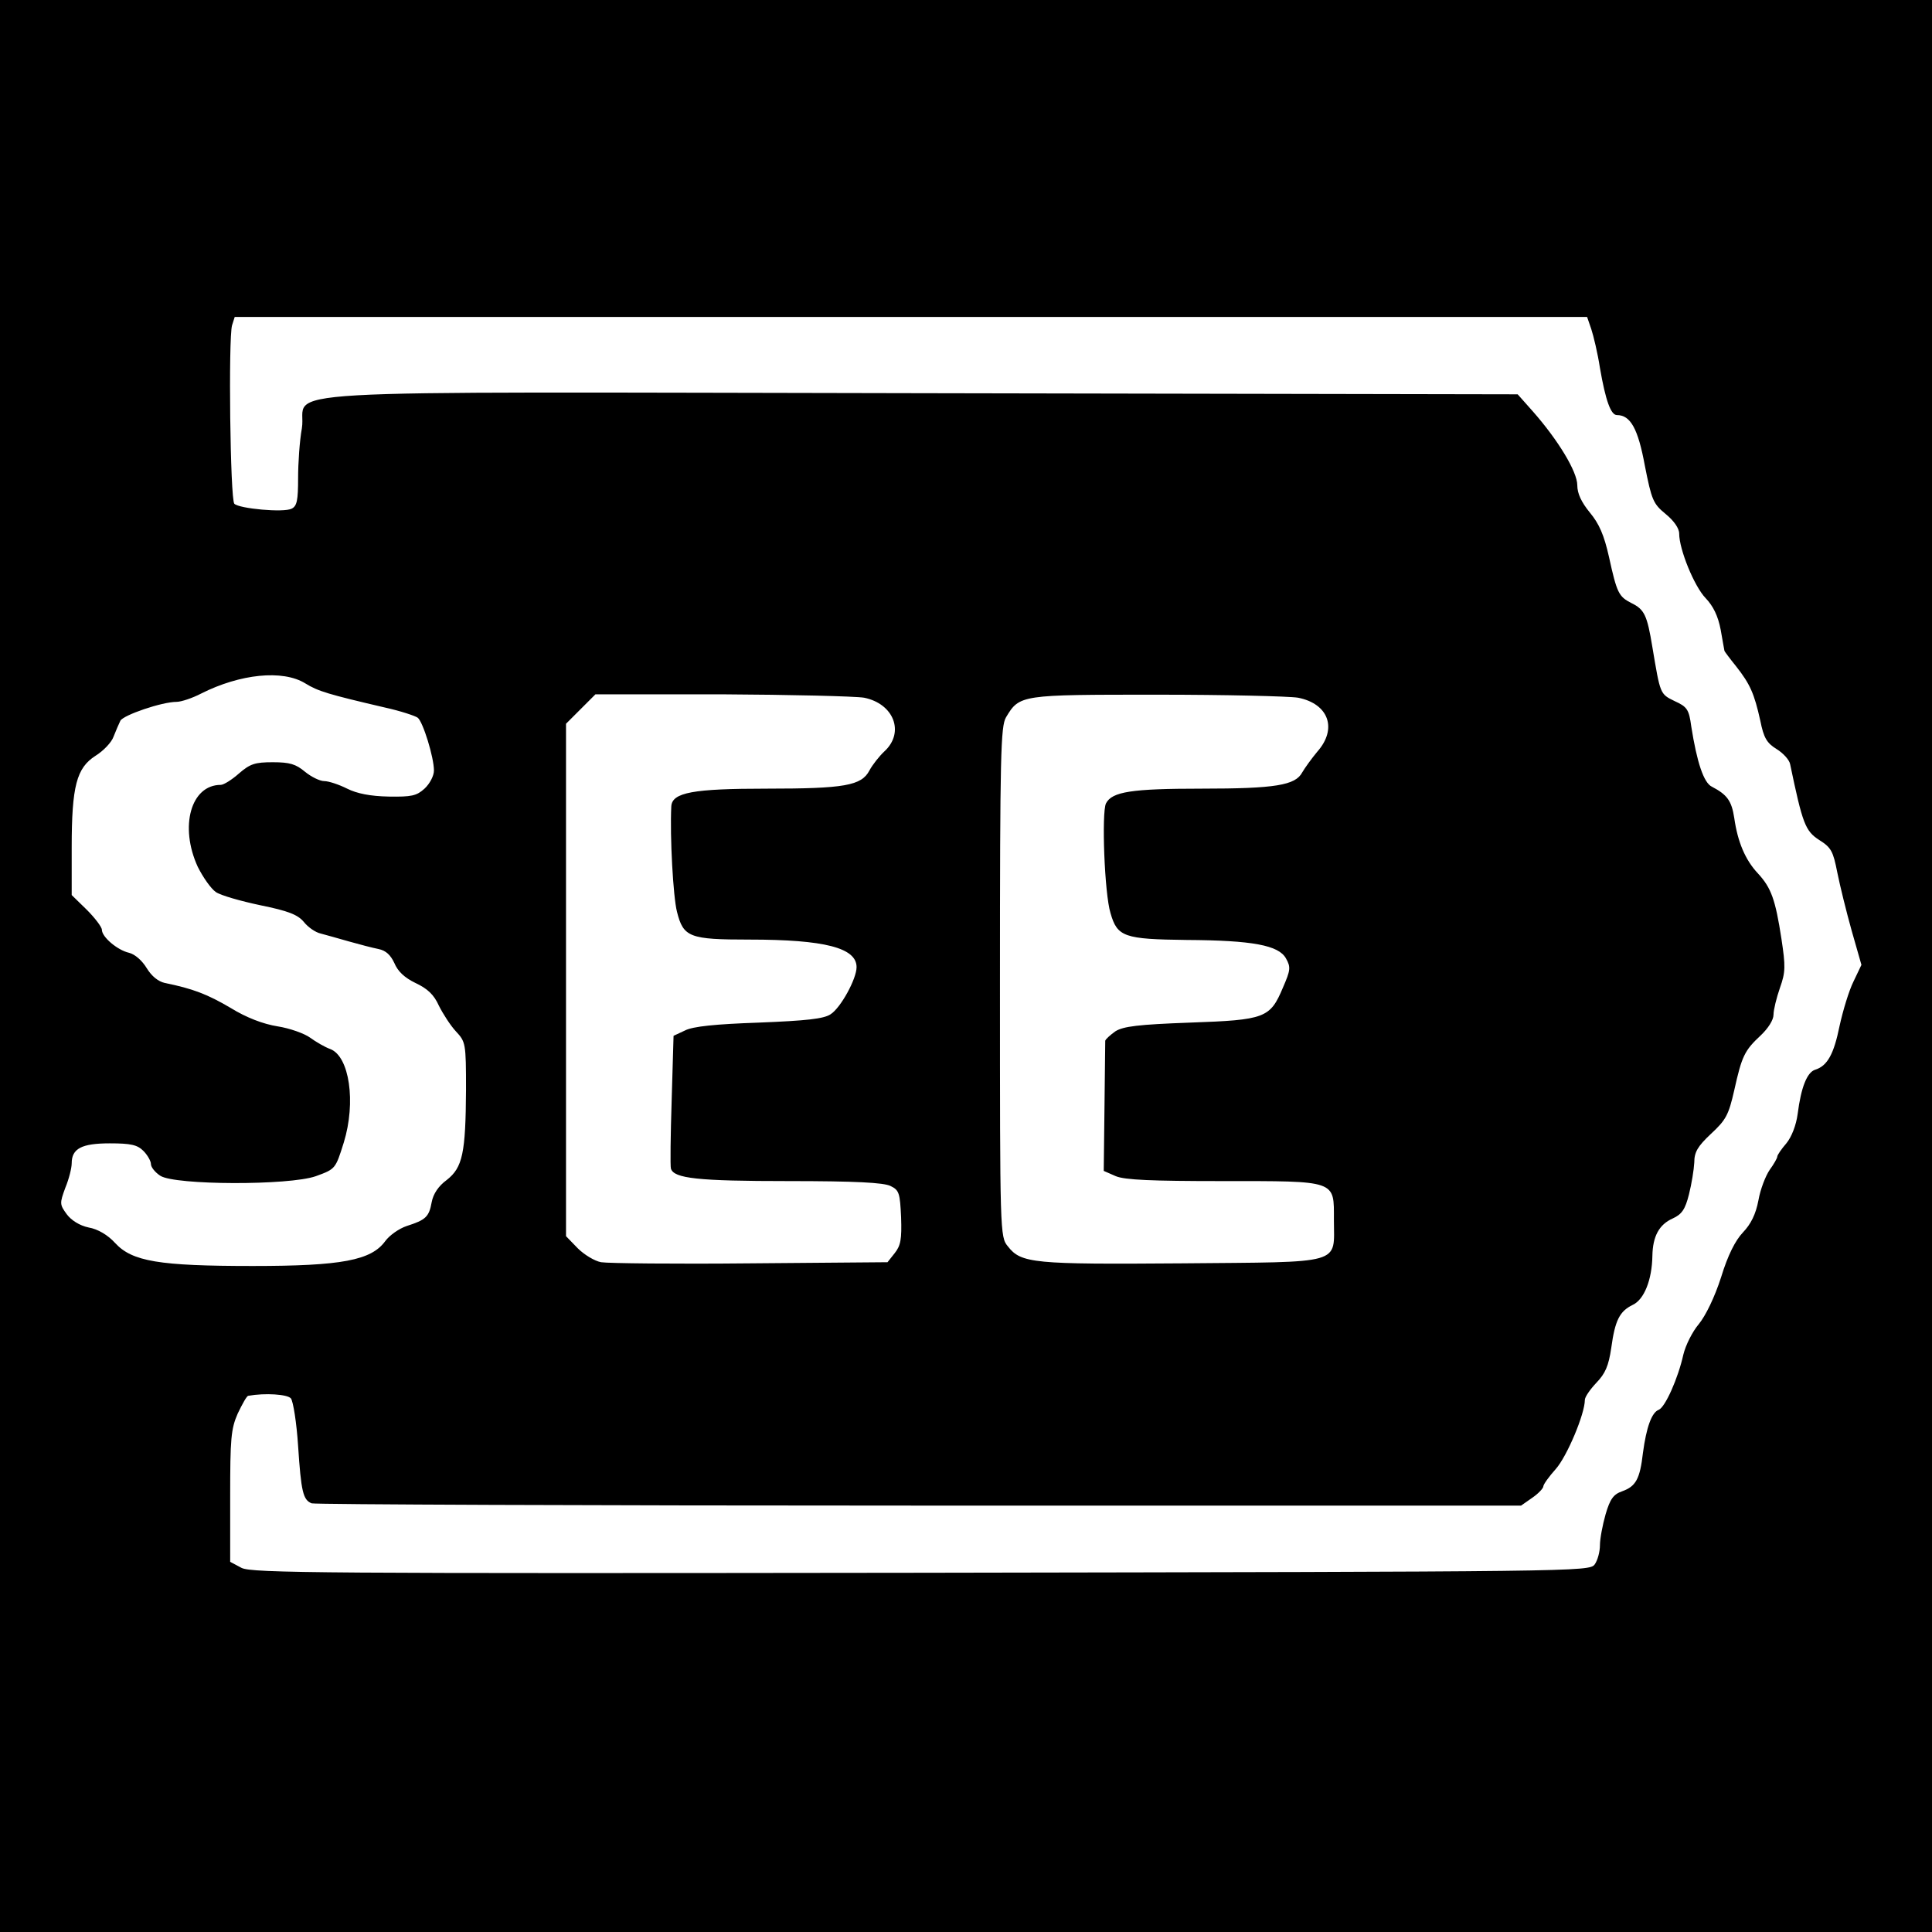 <?xml version="1.0" standalone="no"?>
<!DOCTYPE svg PUBLIC "-//W3C//DTD SVG 20010904//EN"
 "http://www.w3.org/TR/2001/REC-SVG-20010904/DTD/svg10.dtd">
<svg version="1.0" xmlns="http://www.w3.org/2000/svg"
 width="512pt" height="512pt" viewBox="0 0 512 512"
 preserveAspectRatio="xMidYMid meet">
<g transform="translate(0,512) scale(0.1,-0.1)"
fill="#000000" stroke="none">
<path d="M0 2560 l0 -2560 2560 0 2560 0 0 2560 0 2560 -2560 0 -2560 0 0
-2560z m4217 1688 c6 -18 17 -64 23 -103 15 -87 29 -125 45 -125 36 0 56 -36
74 -134 18 -91 22 -101 55 -128 22 -18 36 -38 36 -52 0 -42 40 -140 70 -171
20 -21 33 -47 40 -84 5 -30 10 -55 10 -56 0 -1 14 -20 31 -41 37 -47 48 -72
64 -144 9 -45 17 -59 43 -75 18 -11 34 -29 36 -40 33 -158 40 -177 77 -201 32
-20 37 -30 48 -86 7 -35 24 -104 38 -154 l26 -91 -21 -44 c-12 -24 -28 -77
-37 -118 -15 -74 -32 -106 -65 -116 -21 -7 -37 -46 -46 -117 -4 -30 -16 -61
-30 -78 -13 -15 -24 -31 -24 -35 0 -4 -9 -20 -20 -35 -11 -16 -25 -52 -30 -81
-7 -37 -20 -63 -41 -85 -20 -21 -40 -60 -58 -119 -17 -53 -41 -102 -59 -124
-17 -20 -35 -56 -41 -81 -14 -63 -48 -139 -65 -146 -19 -7 -33 -47 -42 -114
-8 -70 -19 -89 -55 -102 -23 -8 -32 -20 -44 -61 -8 -28 -15 -65 -15 -82 0 -17
-6 -40 -14 -51 -14 -19 -45 -19 -1785 -22 -1585 -2 -1774 -1 -1801 13 l-30 16
0 173 c0 153 2 179 20 220 12 25 24 47 28 47 45 8 104 4 113 -7 6 -8 15 -64
19 -126 8 -121 13 -143 36 -152 9 -3 733 -6 1610 -6 l1595 0 30 21 c16 11 29
25 29 30 0 5 15 26 33 46 30 34 77 146 77 183 0 8 14 28 31 46 23 24 32 44 39
92 10 73 22 97 57 114 30 14 51 66 52 130 1 52 18 83 54 99 24 11 33 24 43 64
7 28 13 65 14 84 0 28 9 43 44 76 40 37 47 50 62 116 20 90 27 105 70 145 20
19 34 41 34 55 0 13 8 45 17 71 15 42 15 57 4 130 -16 104 -27 135 -62 173
-34 36 -54 84 -63 147 -7 46 -19 62 -59 83 -22 10 -40 65 -55 160 -6 45 -11
52 -44 67 -39 19 -38 18 -59 143 -14 85 -21 100 -56 117 -33 17 -38 26 -59
122 -13 58 -26 88 -51 118 -22 27 -33 50 -33 72 0 36 -51 120 -118 196 l-40
45 -1585 3 c-1809 3 -1620 13 -1637 -93 -6 -33 -10 -92 -10 -132 0 -59 -3 -74
-17 -81 -21 -11 -139 0 -152 13 -11 12 -16 439 -6 473 l7 22 1792 0 1792 0 11
-32z m-3408 -939 c34 -21 61 -29 211 -64 41 -9 80 -22 87 -27 14 -11 43 -105
43 -140 0 -14 -11 -35 -25 -48 -21 -19 -34 -22 -95 -21 -49 1 -84 8 -110 21
-22 11 -49 20 -61 20 -11 0 -34 11 -51 25 -24 20 -40 25 -85 25 -47 0 -60 -4
-90 -30 -18 -16 -40 -30 -48 -30 -79 0 -110 -110 -61 -217 14 -28 35 -58 48
-67 13 -9 66 -24 118 -35 74 -15 99 -25 115 -44 11 -14 31 -28 45 -31 14 -4
48 -13 75 -21 28 -8 63 -17 78 -20 20 -4 32 -16 42 -37 9 -22 27 -39 56 -53
32 -15 49 -31 62 -60 11 -22 31 -53 45 -68 26 -28 27 -31 27 -155 -1 -168 -9
-206 -51 -239 -22 -16 -36 -37 -40 -59 -7 -39 -16 -47 -66 -63 -21 -7 -46 -25
-57 -40 -37 -51 -115 -66 -351 -66 -249 0 -320 12 -365 61 -19 21 -46 37 -70
41 -24 5 -46 19 -58 35 -19 26 -19 29 -4 70 10 24 17 53 17 65 0 39 26 53 101
53 56 0 73 -4 89 -20 11 -11 20 -27 20 -35 0 -8 11 -22 25 -31 39 -25 341 -26
412 -1 52 19 52 19 74 89 33 107 15 229 -36 248 -14 5 -38 19 -53 30 -15 11
-54 25 -86 30 -38 6 -83 23 -125 49 -61 36 -100 51 -174 66 -18 4 -35 18 -48
39 -12 20 -31 37 -47 41 -31 7 -72 42 -72 61 0 7 -18 31 -40 53 l-40 39 0 126
c0 163 13 211 63 243 21 13 43 36 48 51 6 15 14 34 18 42 8 15 110 50 149 50
12 0 42 10 65 22 103 52 216 64 276 27z m1481 -38 c79 -16 108 -92 54 -142
-14 -13 -32 -36 -40 -51 -21 -40 -66 -48 -272 -48 -195 0 -251 -10 -253 -47
-4 -80 5 -240 15 -279 17 -68 33 -74 192 -74 200 0 284 -22 284 -73 0 -31 -42
-108 -69 -125 -18 -12 -64 -17 -190 -22 -115 -4 -175 -10 -196 -21 l-30 -14
-5 -170 c-3 -94 -4 -175 -2 -182 8 -26 71 -33 311 -33 178 0 253 -4 271 -13
23 -11 25 -19 28 -83 2 -58 -1 -75 -17 -95 l-19 -24 -364 -3 c-199 -2 -377 0
-395 3 -17 3 -45 20 -62 37 l-31 32 0 679 0 679 39 39 39 39 333 0 c184 -1
354 -5 379 -9z m1150 0 c81 -16 105 -82 51 -143 -15 -18 -33 -43 -40 -55 -18
-34 -71 -43 -267 -43 -185 0 -237 -8 -253 -39 -12 -24 -4 -240 12 -291 18 -63
36 -69 202 -71 174 -1 244 -14 263 -49 13 -23 12 -31 -8 -77 -34 -81 -47 -86
-246 -93 -138 -5 -177 -10 -198 -23 -14 -10 -26 -21 -27 -25 0 -4 -1 -83 -2
-176 l-2 -169 32 -14 c24 -10 96 -13 280 -13 308 0 298 3 298 -103 0 -120 30
-111 -403 -115 -394 -3 -426 0 -461 45 -21 25 -21 35 -21 700 0 605 2 678 16
702 36 60 38 60 399 60 182 0 350 -4 375 -8z"/>
</g>
</svg>
